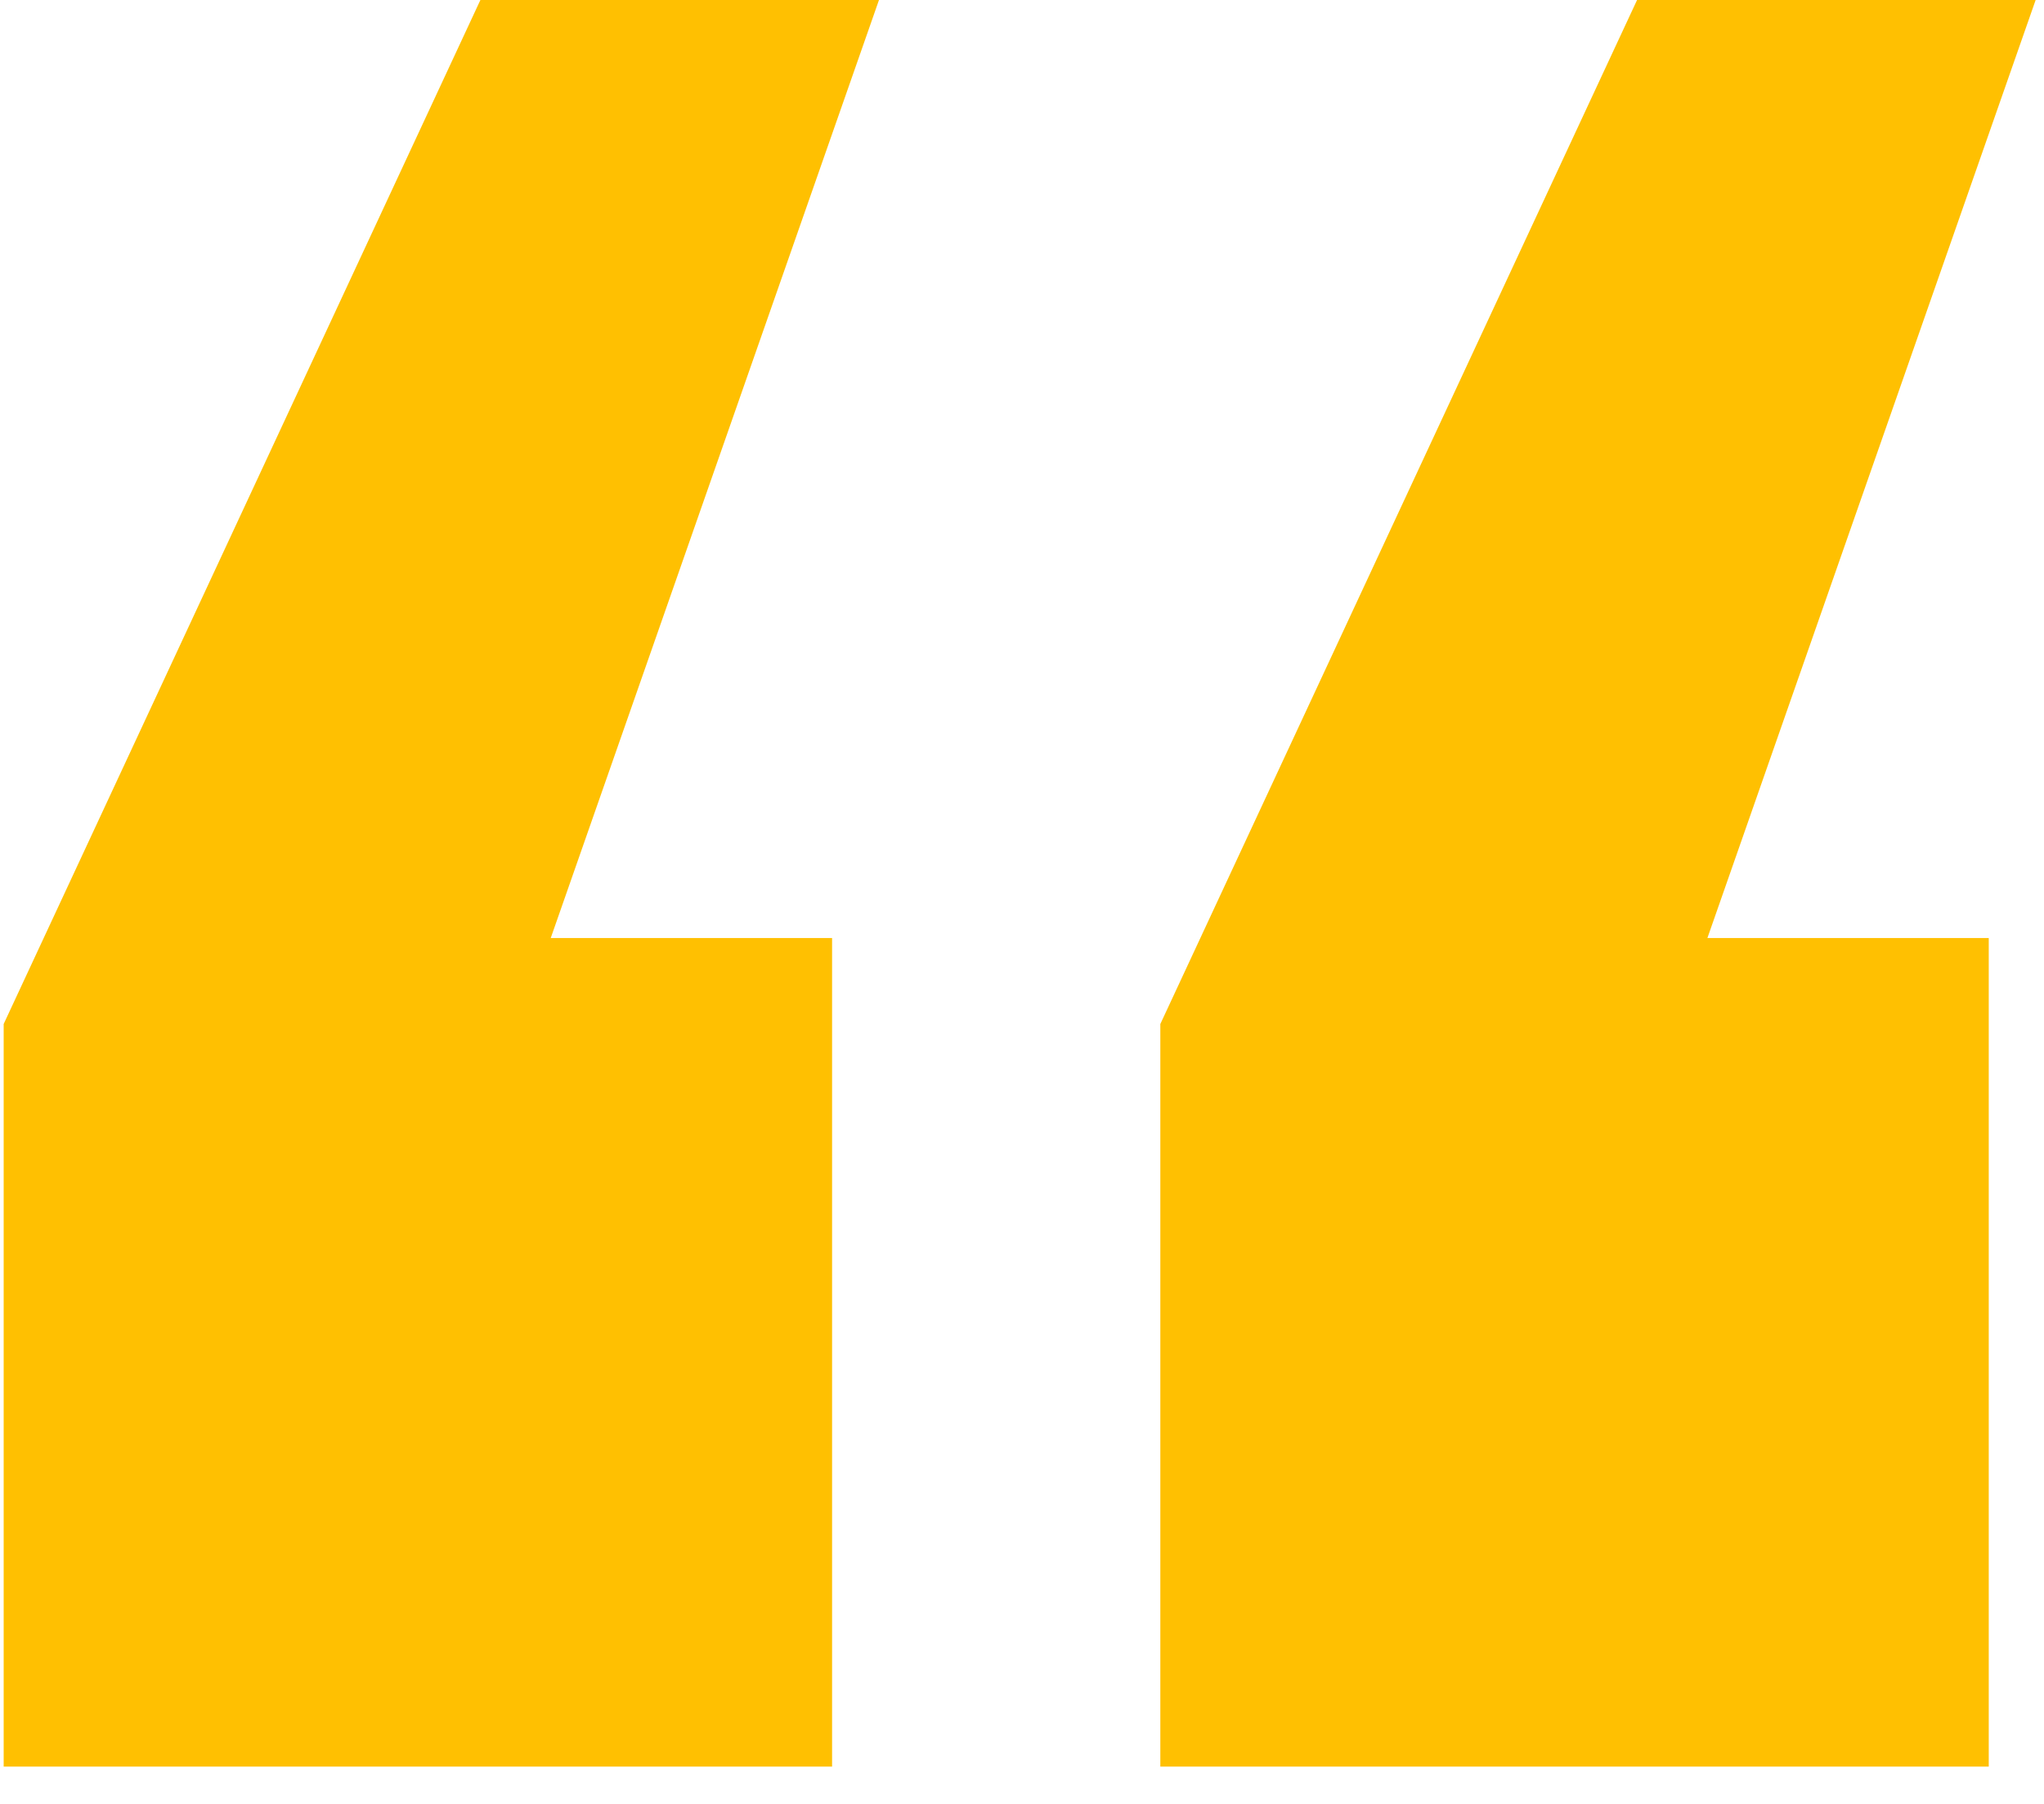 <?xml version="1.0" encoding="UTF-8"?>
<svg width="34px" height="30px" viewBox="0 0 34 30" version="1.1" xmlns="http://www.w3.org/2000/svg" xmlns:xlink="http://www.w3.org/1999/xlink">
    <!-- Generator: Sketch 57.1 (83088) - https://sketch.com -->
    <title>“</title>
    <desc>Created with Sketch.</desc>
    <g id="Page-1" stroke="none" stroke-width="1" fill="none" fill-rule="evenodd">
        <g id="Home-Dark" transform="translate(-743, -1545)" fill="#FFC001" fill-rule="nonzero">
            <g id="Group-8" transform="translate(0, 1507)">
                <g id="Group-3" transform="translate(277, 38)">
                    <path d="M479.841,29.38 L479.841,15.6 L475.161,15.6 L480.621,0 L473.991,0 L466.061,17.03 L466.061,29.38 L479.841,29.38 Z M499.081,29.38 L499.081,15.6 L494.401,15.6 L499.861,0 L493.231,0 L485.301,17.03 L485.301,29.38 L499.081,29.38 Z" id="“"></path>
                </g>
            </g>
        </g>
    </g>
</svg>